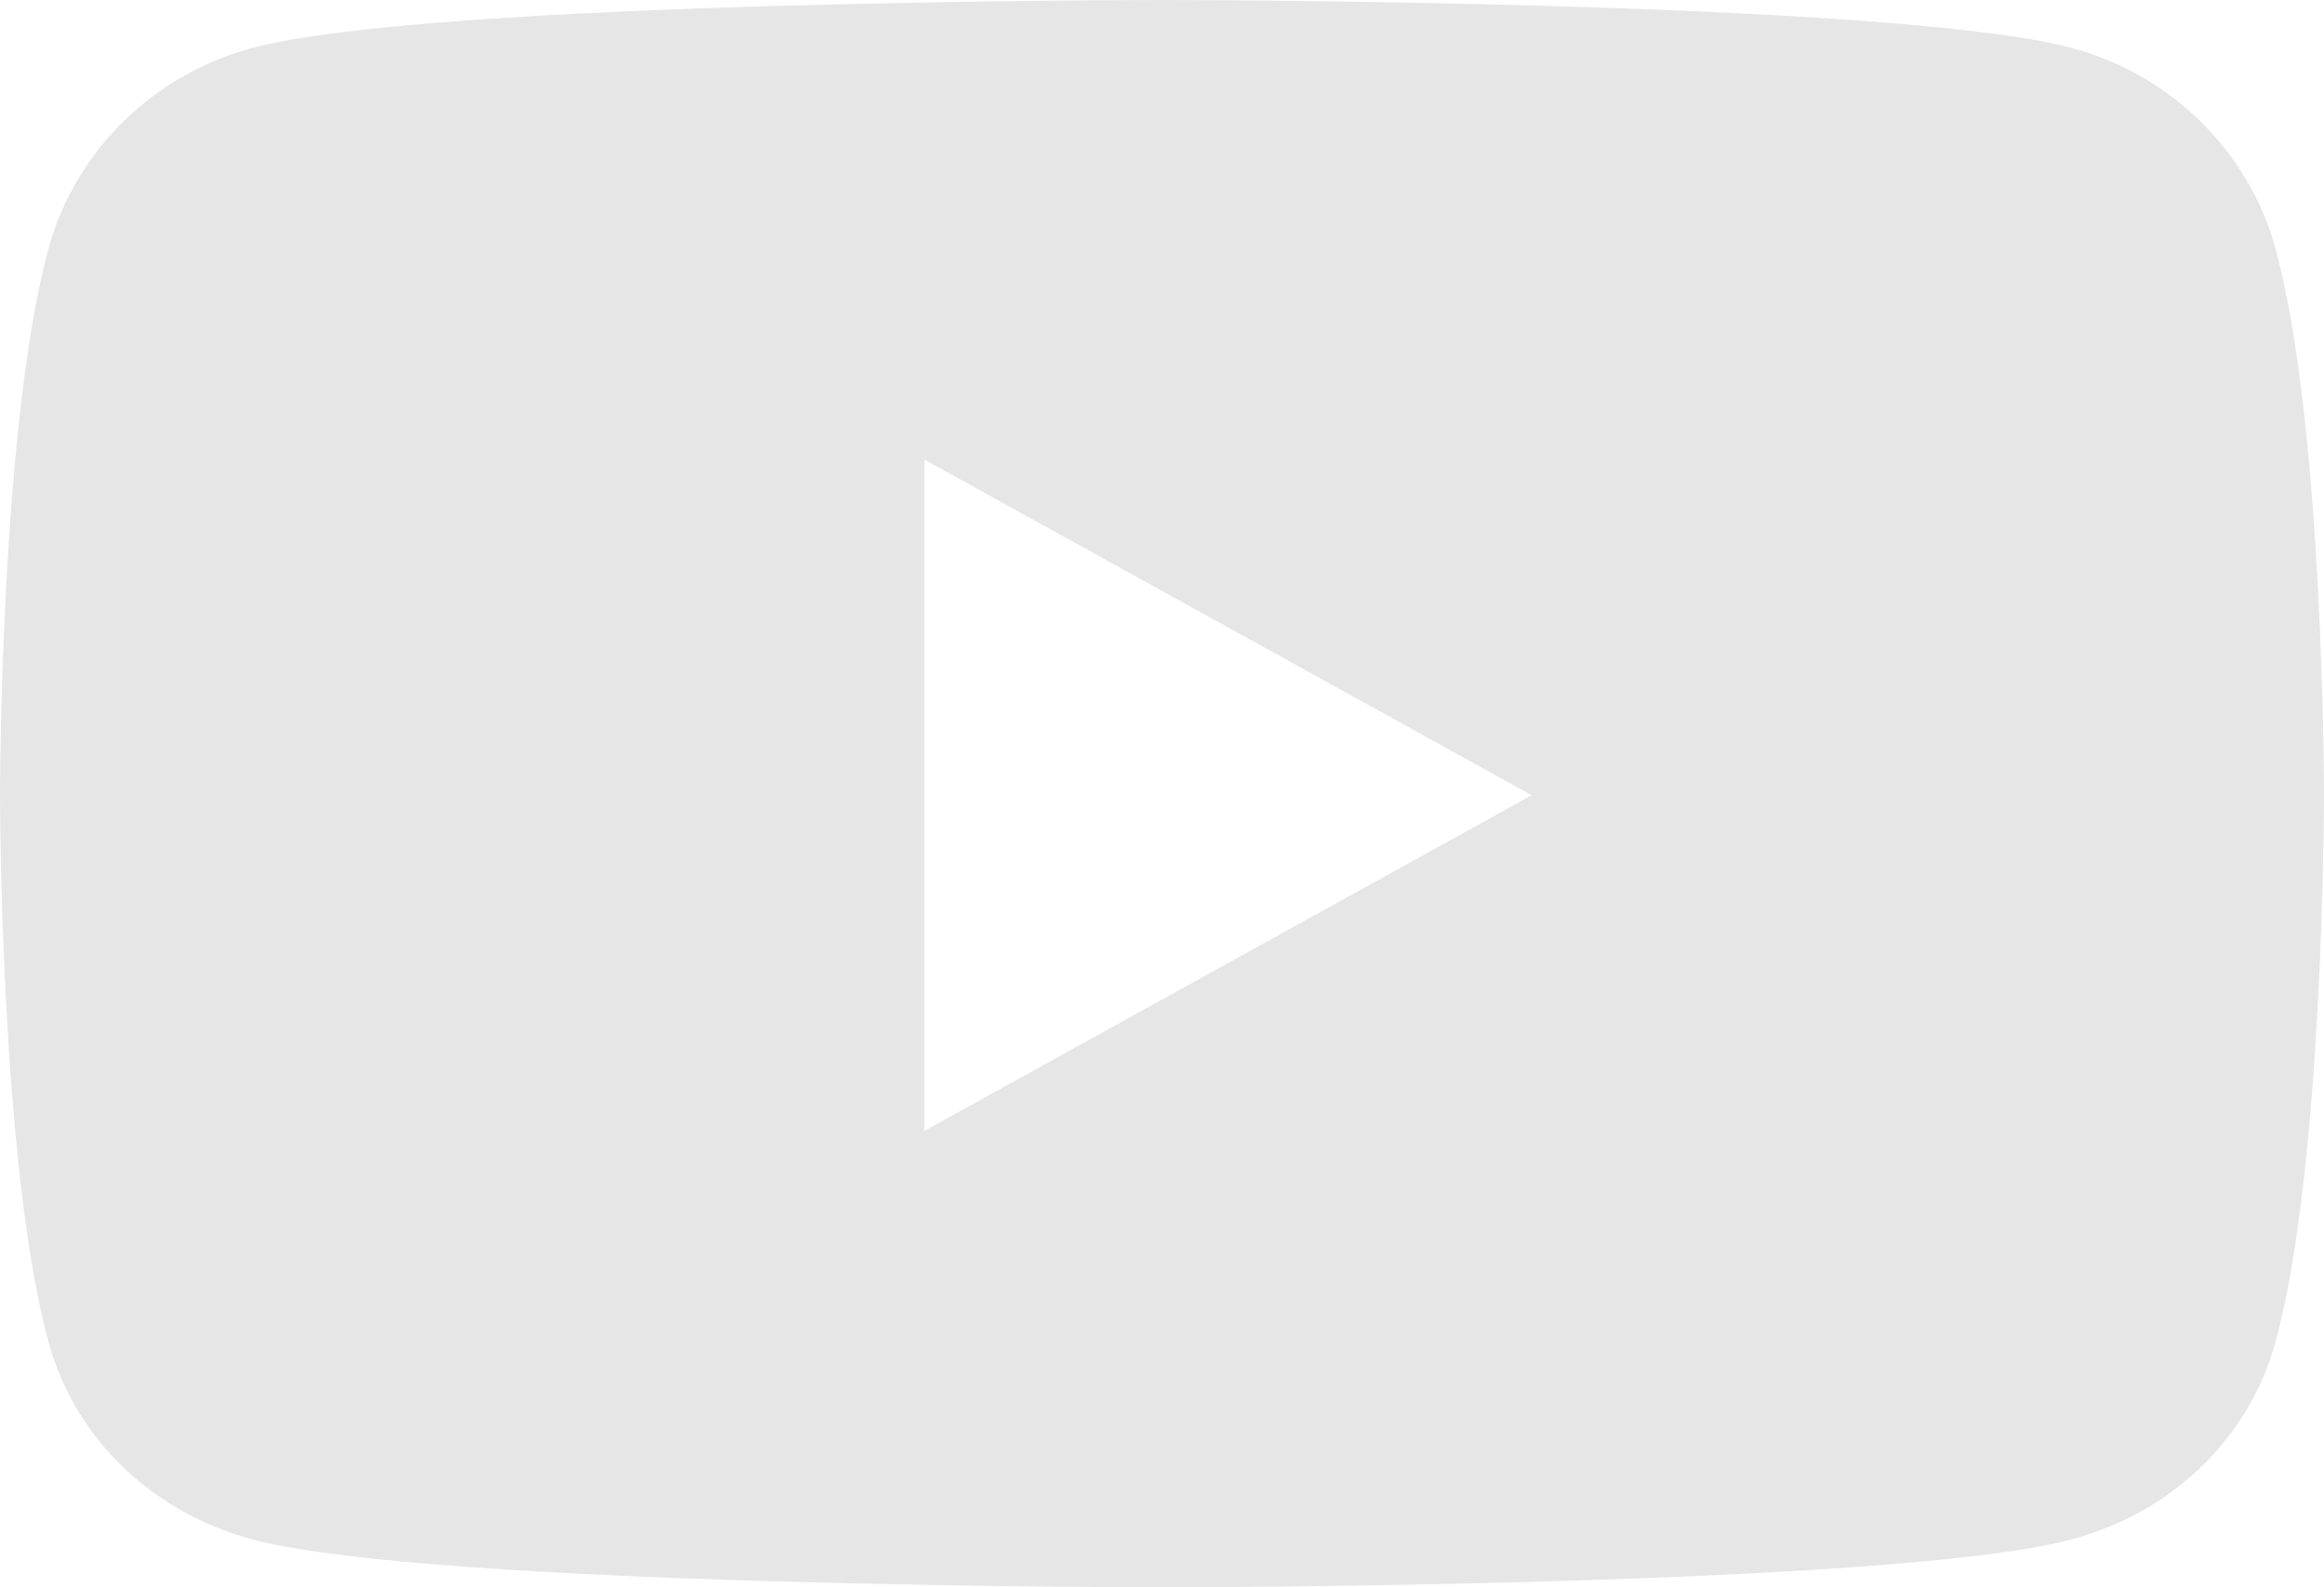 <svg width="41" height="28" viewBox="0 0 41 28" fill="none" xmlns="http://www.w3.org/2000/svg">
<path d="M40.143 4.381C39.672 2.657 38.282 1.298 36.518 0.838C33.321 0 20.5 0 20.5 0C20.5 0 7.679 0 4.482 0.838C2.718 1.298 1.328 2.657 0.857 4.381C0 7.507 0 14.028 0 14.028C0 14.028 0 20.55 0.857 23.675C1.328 25.4 2.718 26.702 4.482 27.163C7.679 28 20.5 28 20.5 28C20.5 28 33.321 28 36.518 27.163C38.282 26.702 39.672 25.4 40.143 23.675C41 20.55 41 14.028 41 14.028C41 14.028 41 7.507 40.143 4.381ZM16.307 19.949V8.107L27.023 14.028L16.307 19.949Z" fill="#E6E6E6"/>
</svg>
